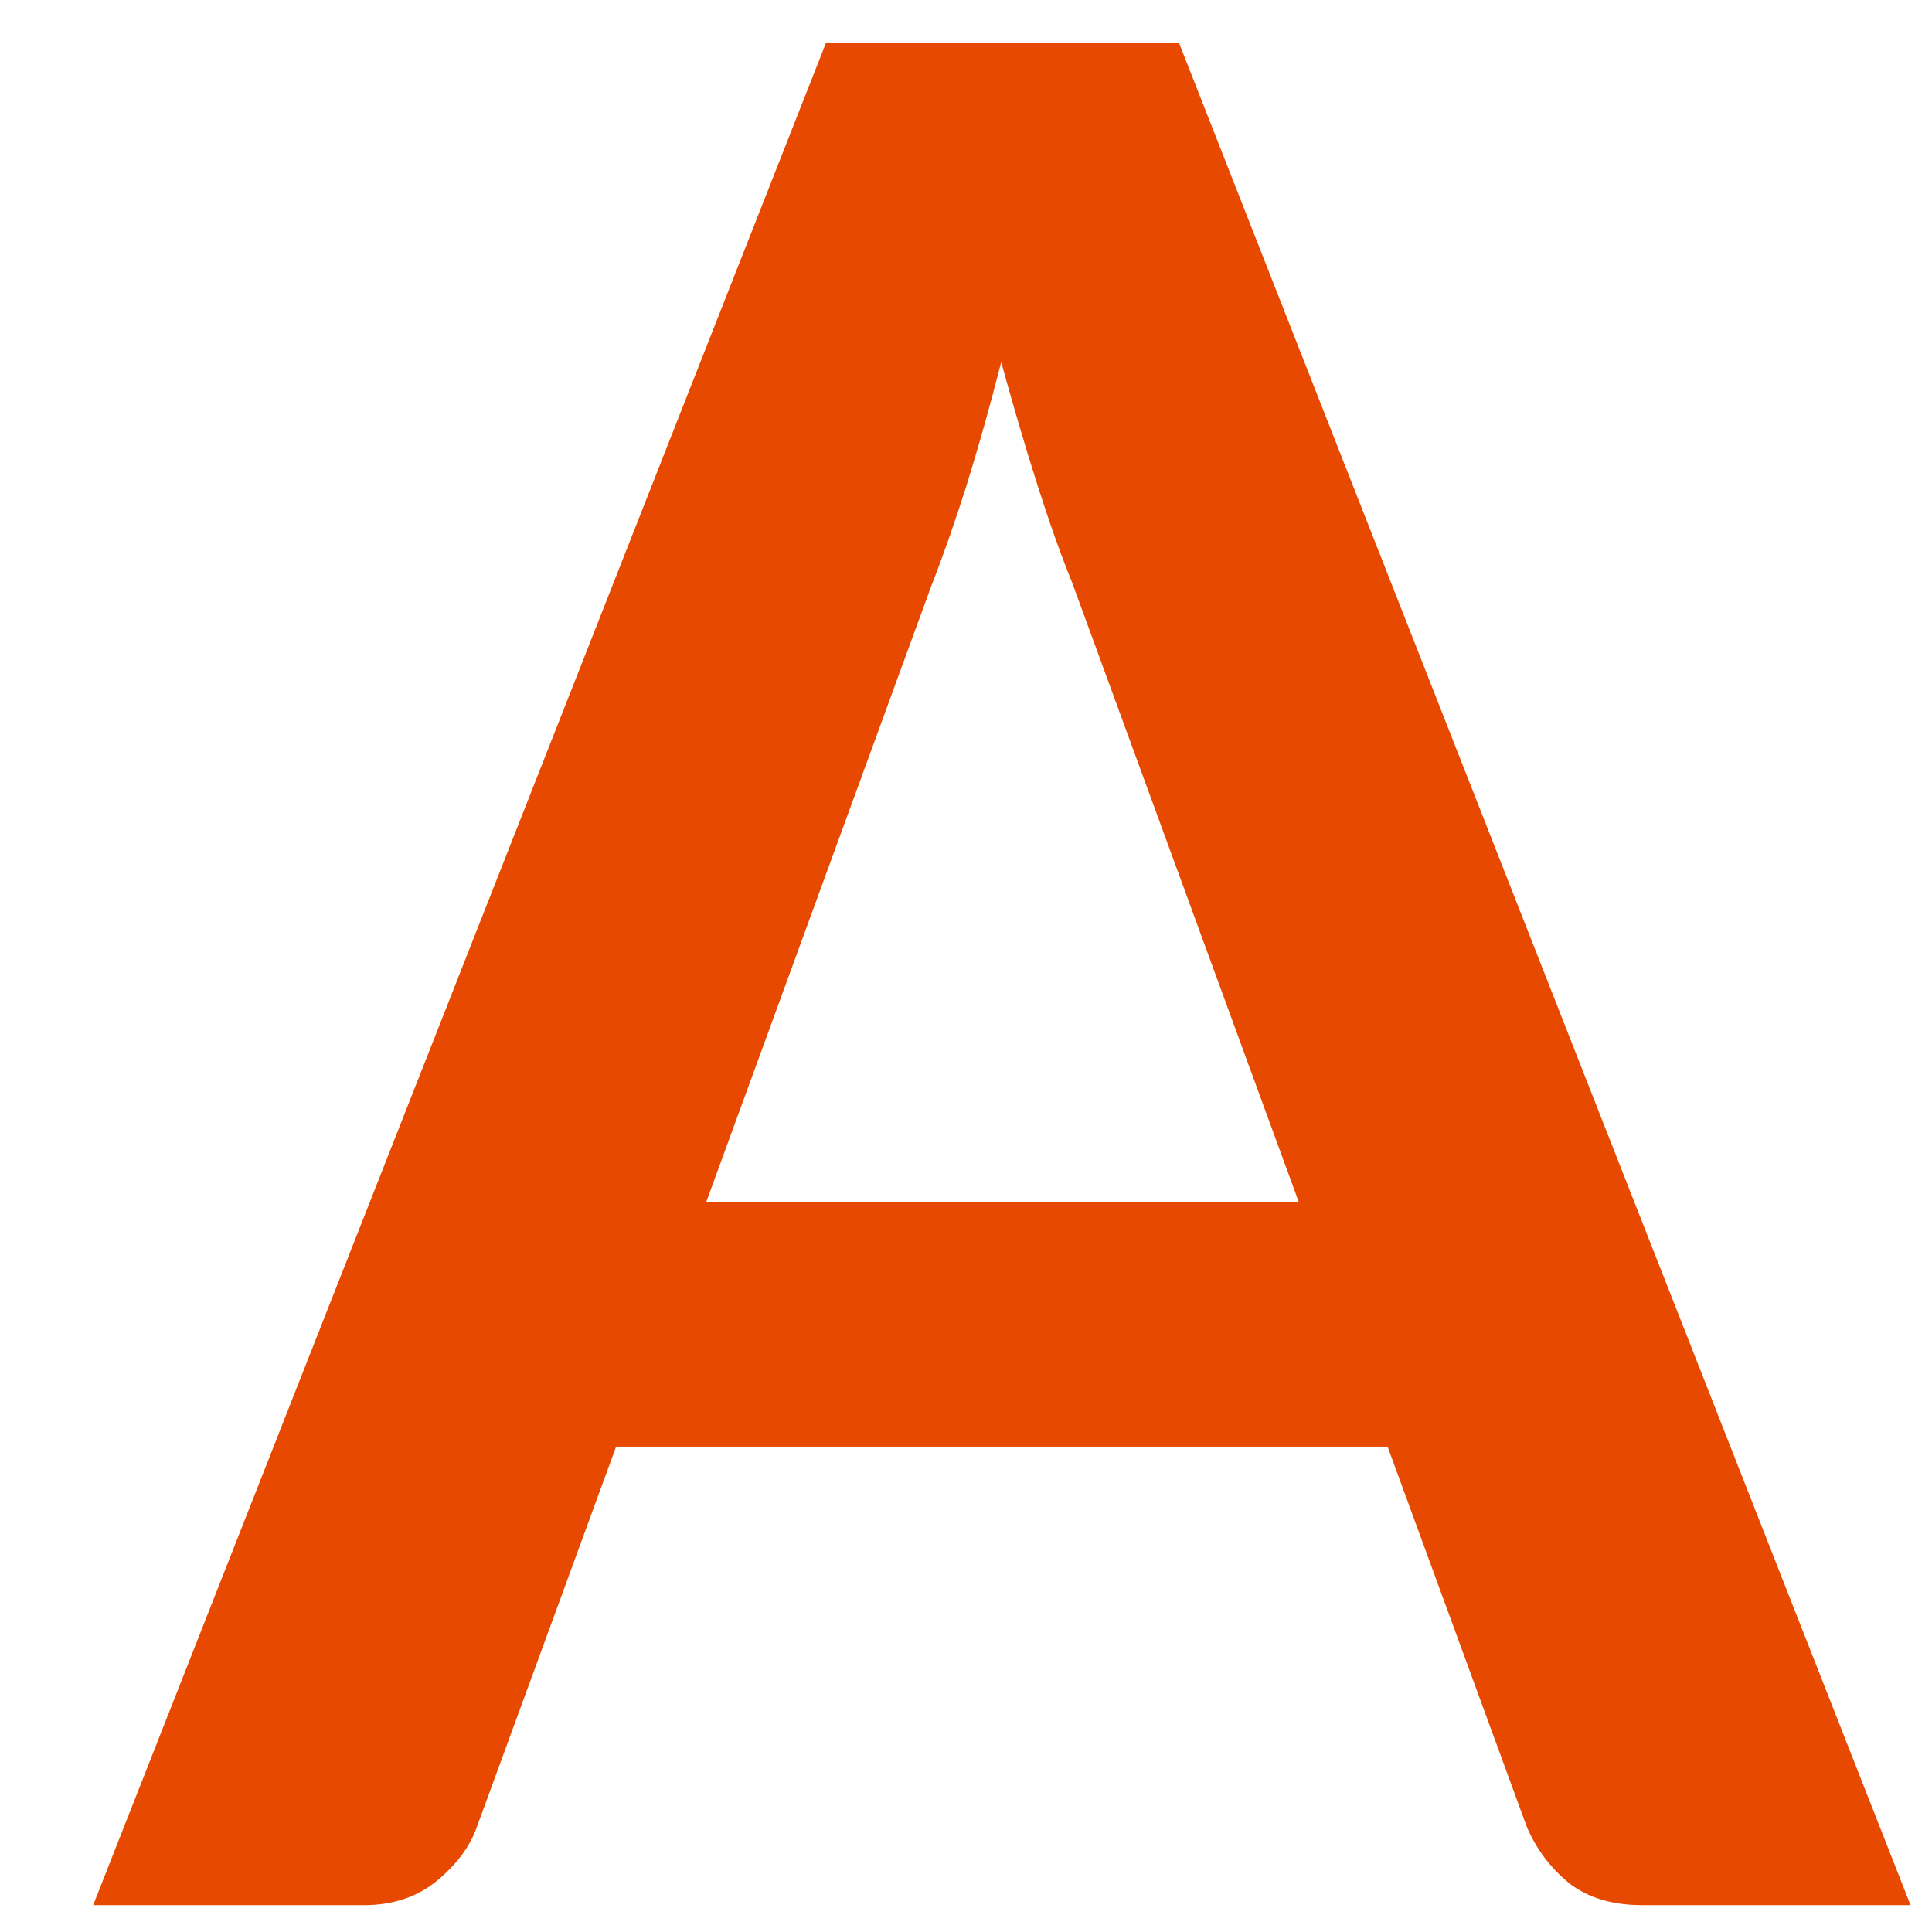 <svg width="18" height="18" viewBox="0 0 18 18" fill="none" xmlns="http://www.w3.org/2000/svg">
<path d="M12.1 11.198L9.988 5.426C9.884 5.17 9.776 4.866 9.664 4.514C9.552 4.162 9.44 3.782 9.328 3.374C9.224 3.782 9.116 4.166 9.004 4.526C8.892 4.878 8.784 5.186 8.68 5.45L6.58 11.198H12.1ZM17.8 17.75H15.304C15.024 17.75 14.796 17.682 14.62 17.546C14.444 17.402 14.312 17.226 14.224 17.018L12.928 13.478H5.74L4.444 17.018C4.38 17.202 4.256 17.37 4.072 17.522C3.888 17.674 3.66 17.75 3.388 17.75H0.868L7.696 0.398H10.984L17.8 17.75Z" fill="#E84900"/>
</svg>
